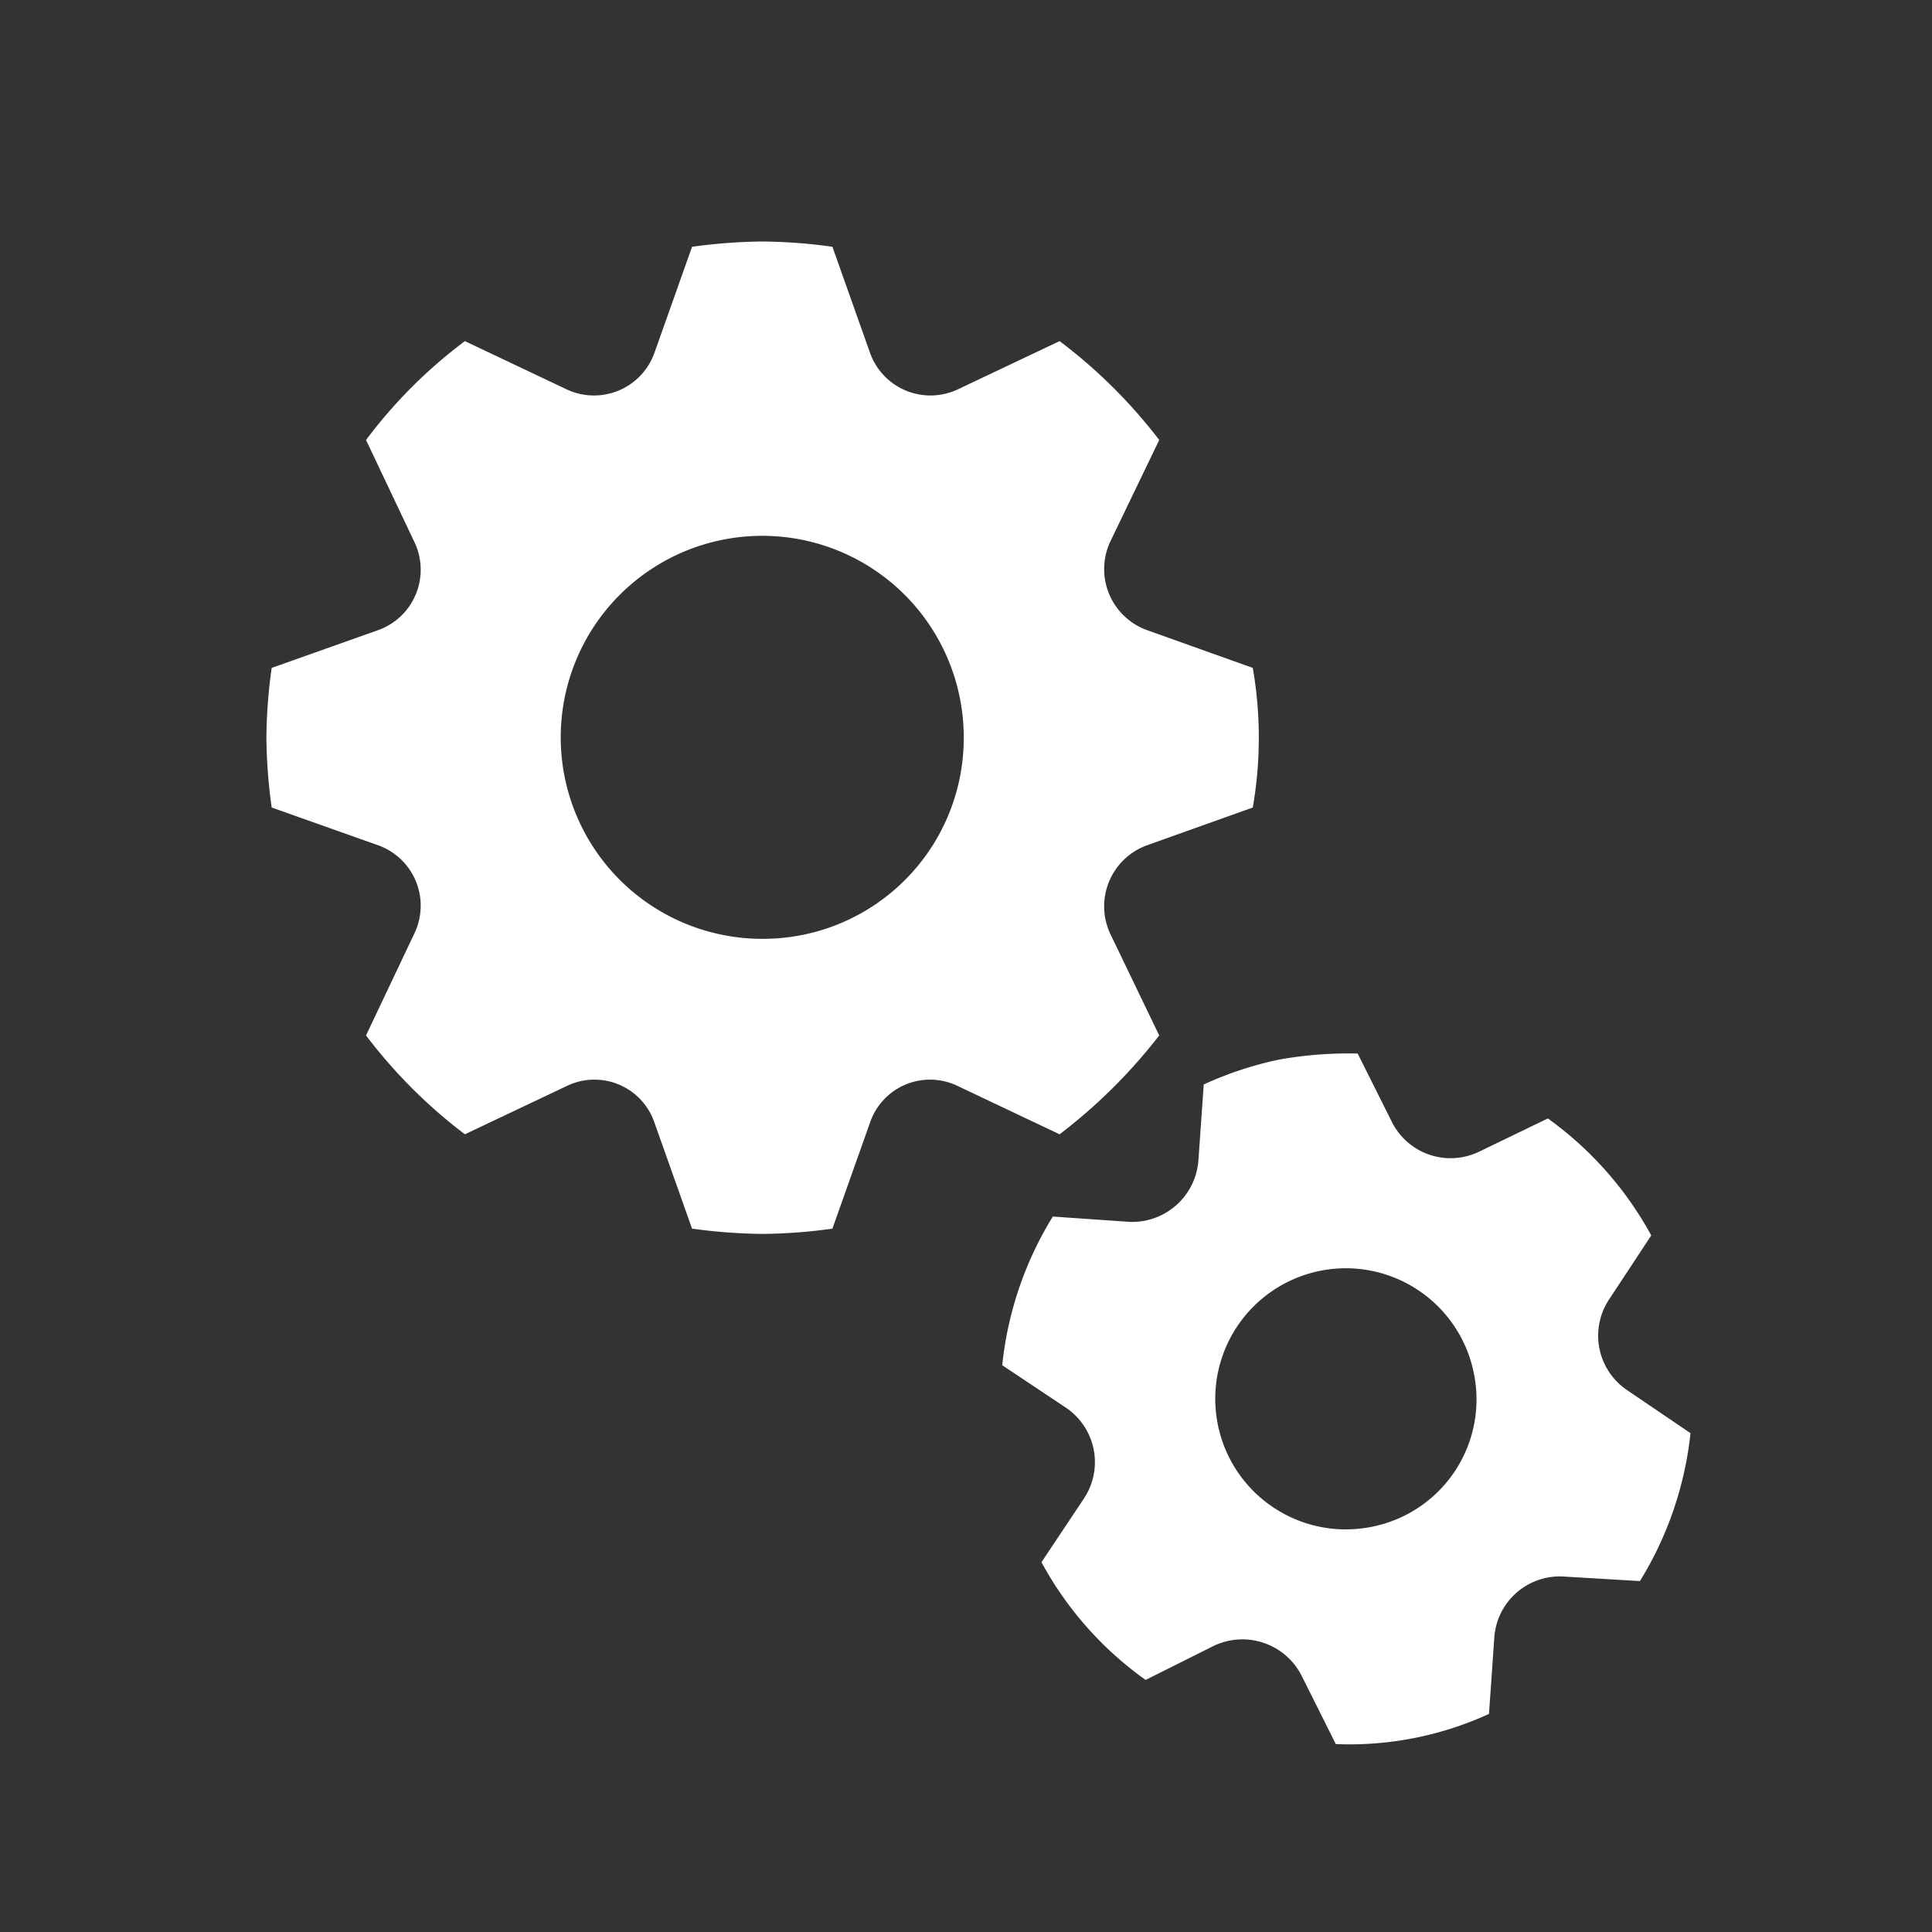 <svg id="Layer_1" data-name="Layer 1" xmlns="http://www.w3.org/2000/svg" viewBox="0 0 256 256"><rect x="0" y="0" width="256" height="256" fill="#333333" stroke="none"/><defs><style>.cls-1{fill:#fff;}</style></defs><path class="cls-1" d="M152,112l14-5a53.9,53.9,0,0,0,0-18.5l-14-5a8.6,8.6,0,0,1-4.9-11.7l6.5-13.5a68.3,68.3,0,0,0-13.2-13.1l-13.5,6.4a8.5,8.5,0,0,1-11.6-4.8l-5-14.1A70.1,70.1,0,0,0,101,32a72.8,72.8,0,0,0-9.3.7l-5,14.1a8.5,8.5,0,0,1-11.6,4.8L61.6,45.2A65,65,0,0,0,48.5,58.3l6.4,13.5a8.5,8.5,0,0,1-4.8,11.7L36,88.5a69.9,69.9,0,0,0-.7,9.2A70.1,70.1,0,0,0,36,107l14.1,5a8.5,8.5,0,0,1,4.8,11.7l-6.4,13.5a67.7,67.7,0,0,0,13.1,13.1l13.5-6.4a8.4,8.4,0,0,1,11.6,4.8l5,14.1a72.8,72.8,0,0,0,9.3.7,70.1,70.1,0,0,0,9.3-.7l5-14.1a8.4,8.4,0,0,1,11.6-4.8l13.5,6.4a71.2,71.2,0,0,0,13.2-13.1l-6.5-13.5A8.6,8.6,0,0,1,152,112Zm-51,12.4a26.7,26.7,0,1,1,26.7-26.7A26.6,26.6,0,0,1,101,124.4Z"/><path class="cls-1" d="M215.6,184.2a8.7,8.7,0,0,1-2.4-12l5.6-8.5a46.5,46.5,0,0,0-13.7-15.5l-9.1,4.4a8.7,8.7,0,0,1-11.6-4l-4.5-9a52.1,52.1,0,0,0-10.4.8,46.9,46.9,0,0,0-10,3.3l-.7,10a8.8,8.8,0,0,1-9.2,8.2l-10.1-.7a46.7,46.7,0,0,0-6.7,19.7l8.4,5.6a8.7,8.7,0,0,1,2.4,12.1L138,207a46.1,46.1,0,0,0,13.8,15.6l9-4.5a8.8,8.8,0,0,1,11.7,4l4.5,9a44.3,44.3,0,0,0,20.3-4L198,217a8.7,8.7,0,0,1,9.2-8.1l10.1.6a46.7,46.7,0,0,0,6.7-19.6Zm-33.8,18.1A17.3,17.3,0,1,1,195.3,182,17.2,17.2,0,0,1,181.8,202.3Z"/></svg>